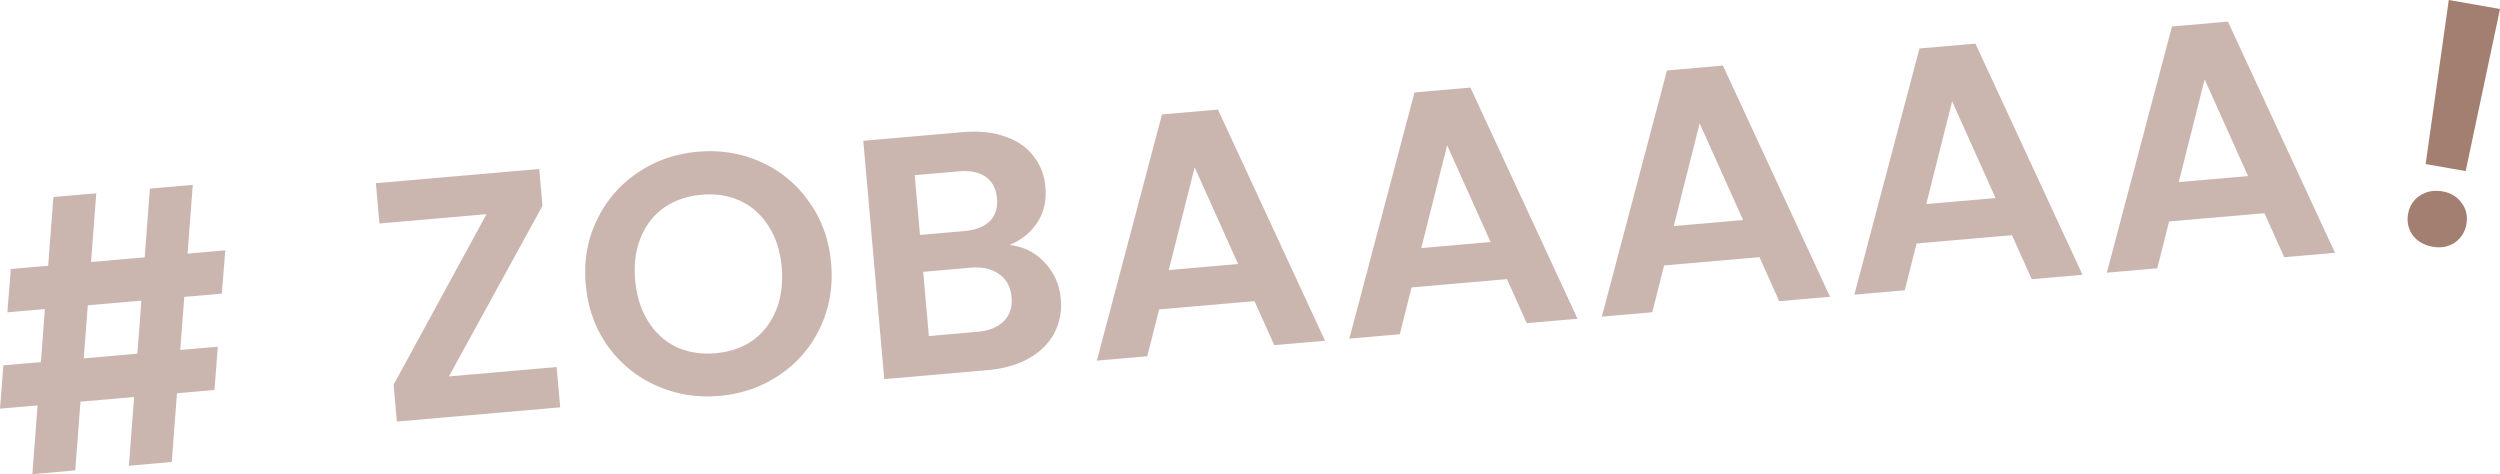 <svg width="290" height="55" viewBox="0 0 290 55" fill="none" xmlns="http://www.w3.org/2000/svg"><path d="m14.95 54.025 2.438-32.145 4.975-.433-2.438 32.145zM0 47.406l.389-5.023 24.878-2.166-.389 5.023zM3.754 55l2.439-32.145 4.975-.434L8.73 54.567zM.851 36.23l.404-5.025 24.878-2.166-.404 5.025zm51.221 7.436 12.499-1.088.41 4.674-18.946 1.65-.376-4.278 10.775-19.779-12.42 1.082-.41-4.675 18.947-1.65.376 4.279zm31.371 2.259q-3.9.34-7.325-1.199a13.75 13.75 0 0 1-5.617-4.58q-2.196-3.082-2.555-7.162-.355-4.041 1.273-7.416a13.63 13.63 0 0 1 4.73-5.52q3.102-2.107 7.004-2.447 3.94-.344 7.325 1.198a13.4 13.4 0 0 1 5.58 4.624q2.193 3.042 2.549 7.083.359 4.08-1.267 7.495a13.43 13.43 0 0 1-4.692 5.477q-3.104 2.107-7.005 2.447m-.435-4.952q2.507-.219 4.32-1.494 1.81-1.315 2.7-3.508t.647-4.966q-.244-2.774-1.5-4.74-1.26-2.006-3.267-2.948-2.009-.943-4.516-.725-2.508.219-4.361 1.498-1.814 1.275-2.703 3.468-.894 2.154-.65 4.927.243 2.772 1.503 4.779 1.26 2.006 3.27 2.988 2.049.939 4.557.72m34.079-12.546q2.387.23 4.067 2 1.679 1.77 1.895 4.227.196 2.218-.77 4.018-.928 1.758-2.914 2.889t-4.813 1.377l-11.981 1.043-2.431-27.65 11.464-.998q2.826-.247 4.936.488 2.15.73 3.328 2.265 1.218 1.53 1.399 3.59.212 2.416-.959 4.155-1.13 1.735-3.221 2.596m-10.371-1.173 5.095-.444q1.99-.173 2.988-1.138.994-1.005.849-2.668-.147-1.665-1.301-2.482-1.155-.818-3.146-.644l-5.095.444zm6.643 11.237q2.03-.177 3.061-1.225 1.071-1.05.918-2.794-.157-1.782-1.438-2.669-1.285-.926-3.315-.749l-5.493.478.655 7.448zm32.159-3.558-11.065.963-1.368 5.428-5.852.51 7.557-28.56 6.488-.565 12.426 26.82-5.891.513zm-1.902-4.306-5.038-11.216-3.003 11.917zm31.192 1.755-11.066.964-1.368 5.428-5.851.51 7.556-28.56 6.489-.565 12.425 26.82-5.891.512zm-1.903-4.305-5.037-11.217-3.004 11.917zm31.192 1.755-11.066.964-1.368 5.428-5.851.51 7.557-28.56 6.488-.565 12.425 26.82-5.891.512zm-1.903-4.305-5.037-11.217-3.003 11.917zm31.192 1.755-11.065.964-1.368 5.427-5.852.51 7.557-28.56 6.488-.564 12.426 26.82-5.891.512zm-1.902-4.305-5.037-11.217-3.004 11.917zm31.192 1.755-11.066.963-1.368 5.428-5.851.51 7.557-28.56 6.488-.565 12.425 26.82-5.891.513zm-1.903-4.305-5.037-11.217-3.003 11.917z" fill="#CBB6AF"/><path d="m290 1.043-3.981 18.804-4.643-.815L284.058 0zm-7.808 27.58q-1.495-.262-2.32-1.335-.777-1.106-.535-2.476.243-1.371 1.347-2.106 1.15-.767 2.646-.505 1.455.255 2.234 1.361.784 1.066.542 2.437-.243 1.371-1.354 2.145-1.104.735-2.56.48" fill="#A37F71"/></svg>